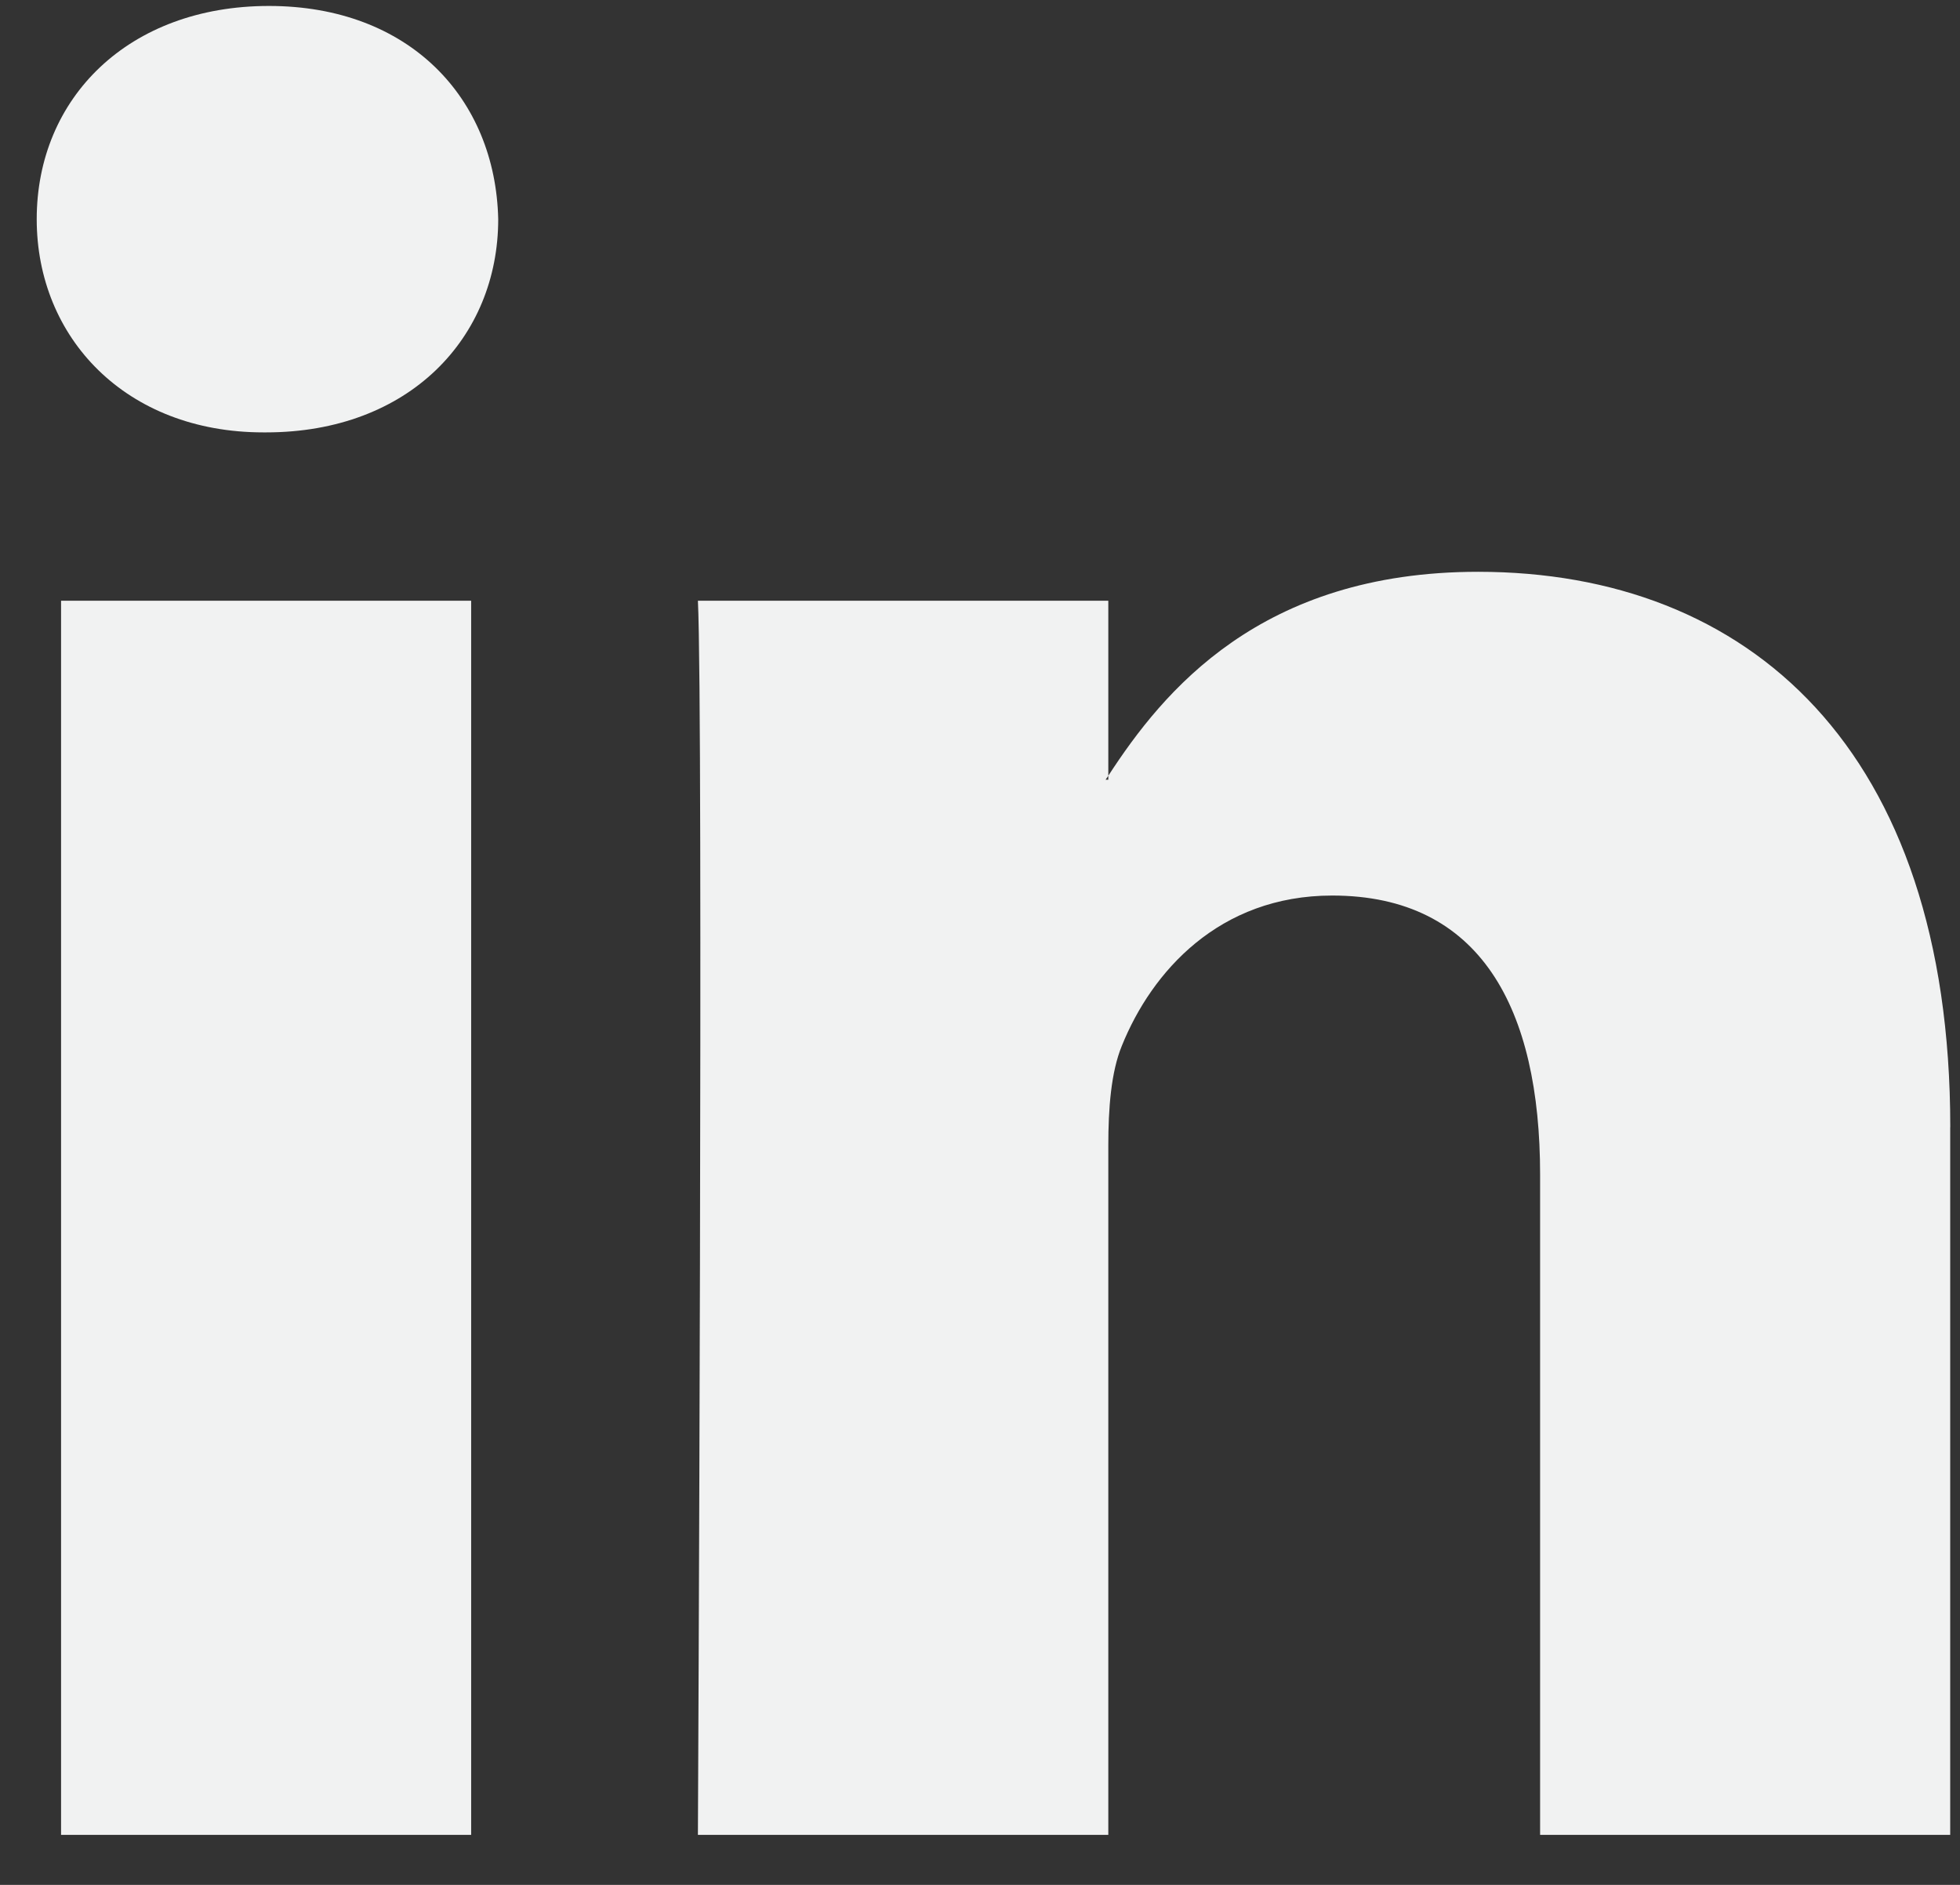 <svg xmlns="http://www.w3.org/2000/svg" width="26" height="25" viewBox="0 0 26 25">
    <rect x="0" y="0" width="26" height="25" fill="#333333" stroke="none"/>
    <path fill="#F1F2F2" fill-rule="evenodd" d="M25.87 14.95v9.387h-5.44V15.58c0-2.2-.786-3.702-2.758-3.702-1.502 0-2.395 1.013-2.79 1.992-.144.349-.18.834-.18 1.326v9.141H9.258s.073-14.833 0-16.369h5.444v2.32c-.01.019-.026.036-.036.054h.036v-.053c.724-1.114 2.014-2.705 4.905-2.705 3.58 0 6.264 2.34 6.264 7.366zM3.568.079C1.704.079.487 1.3.487 2.907c0 1.571 1.18 2.828 3.008 2.828h.034c1.899 0 3.08-1.257 3.08-2.828C6.573 1.3 5.428.079 3.567.079zM.81 24.337h5.44V7.968H.81v16.37z"/>
</svg>
